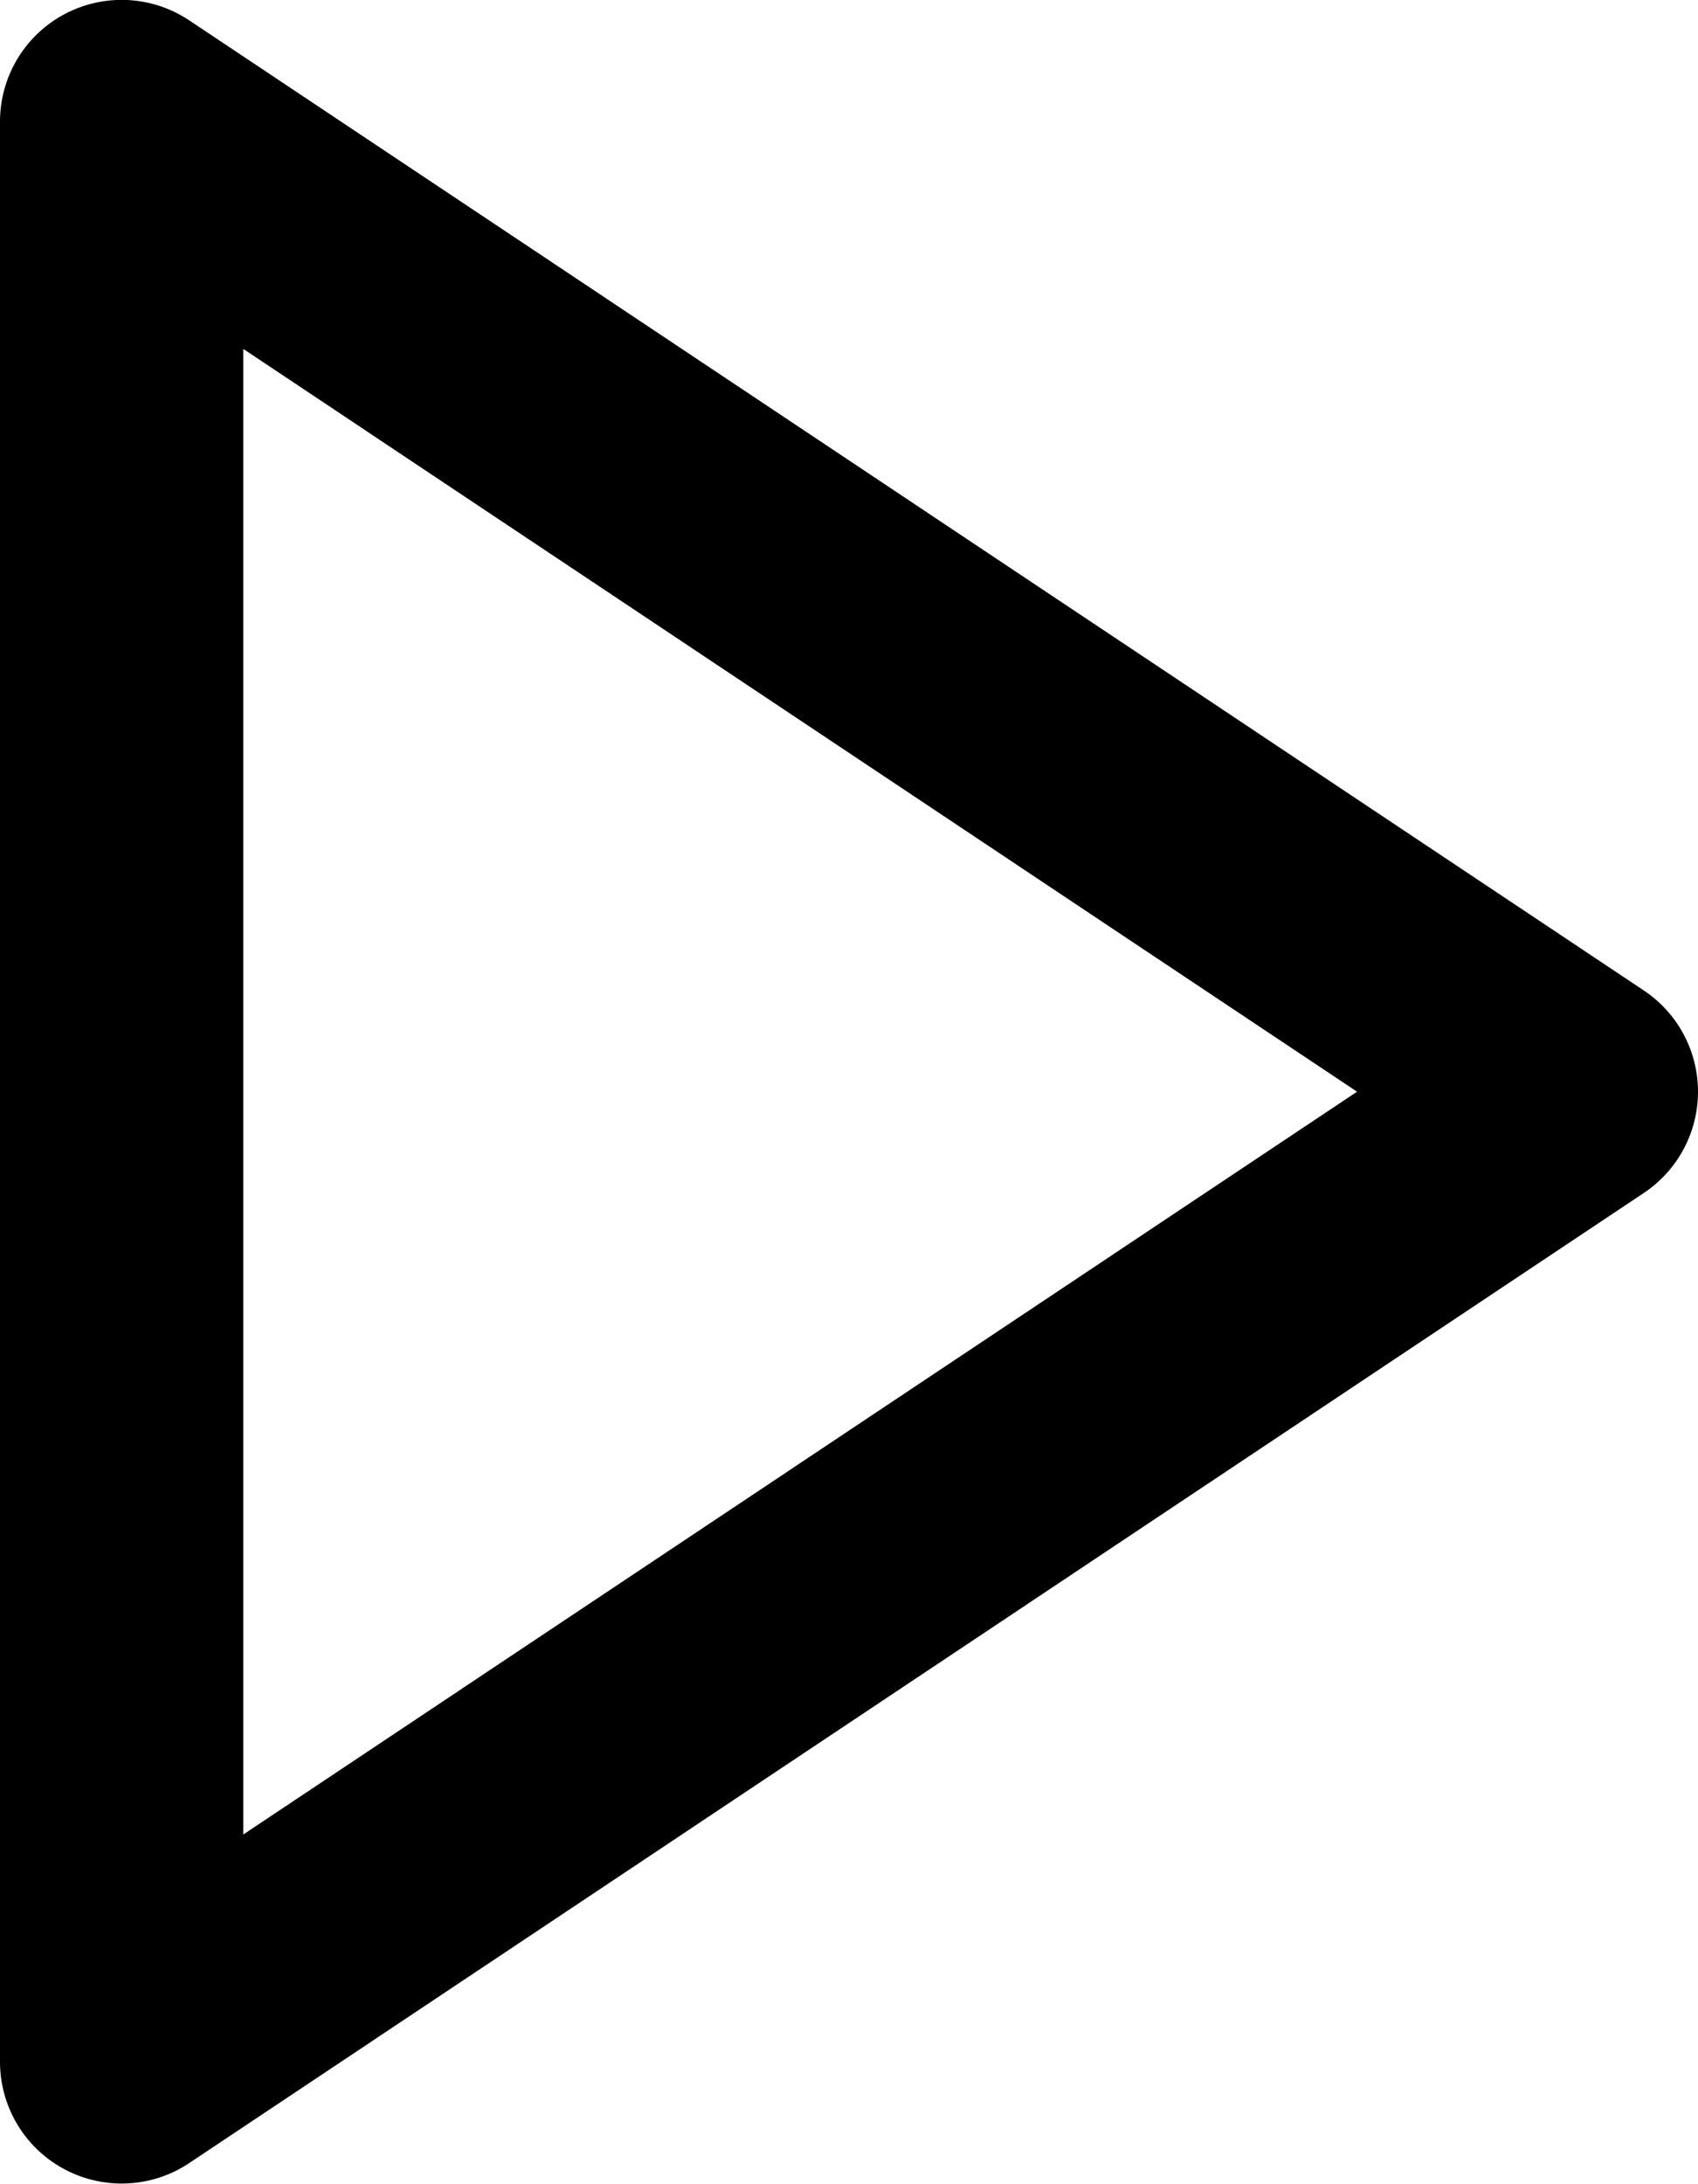 <svg xmlns="http://www.w3.org/2000/svg" width="13.957" height="17.946" viewBox="0 0 13.957 17.946">
  <path id="Path_92" data-name="Path 92" d="M3127.266,1602.369v12.75l11.957-7.973-11.957-7.973Z" transform="translate(-3126.266 -1598.174)" fill="none" stroke="#000001" stroke-linejoin="round" stroke-width="2"/>
</svg>
